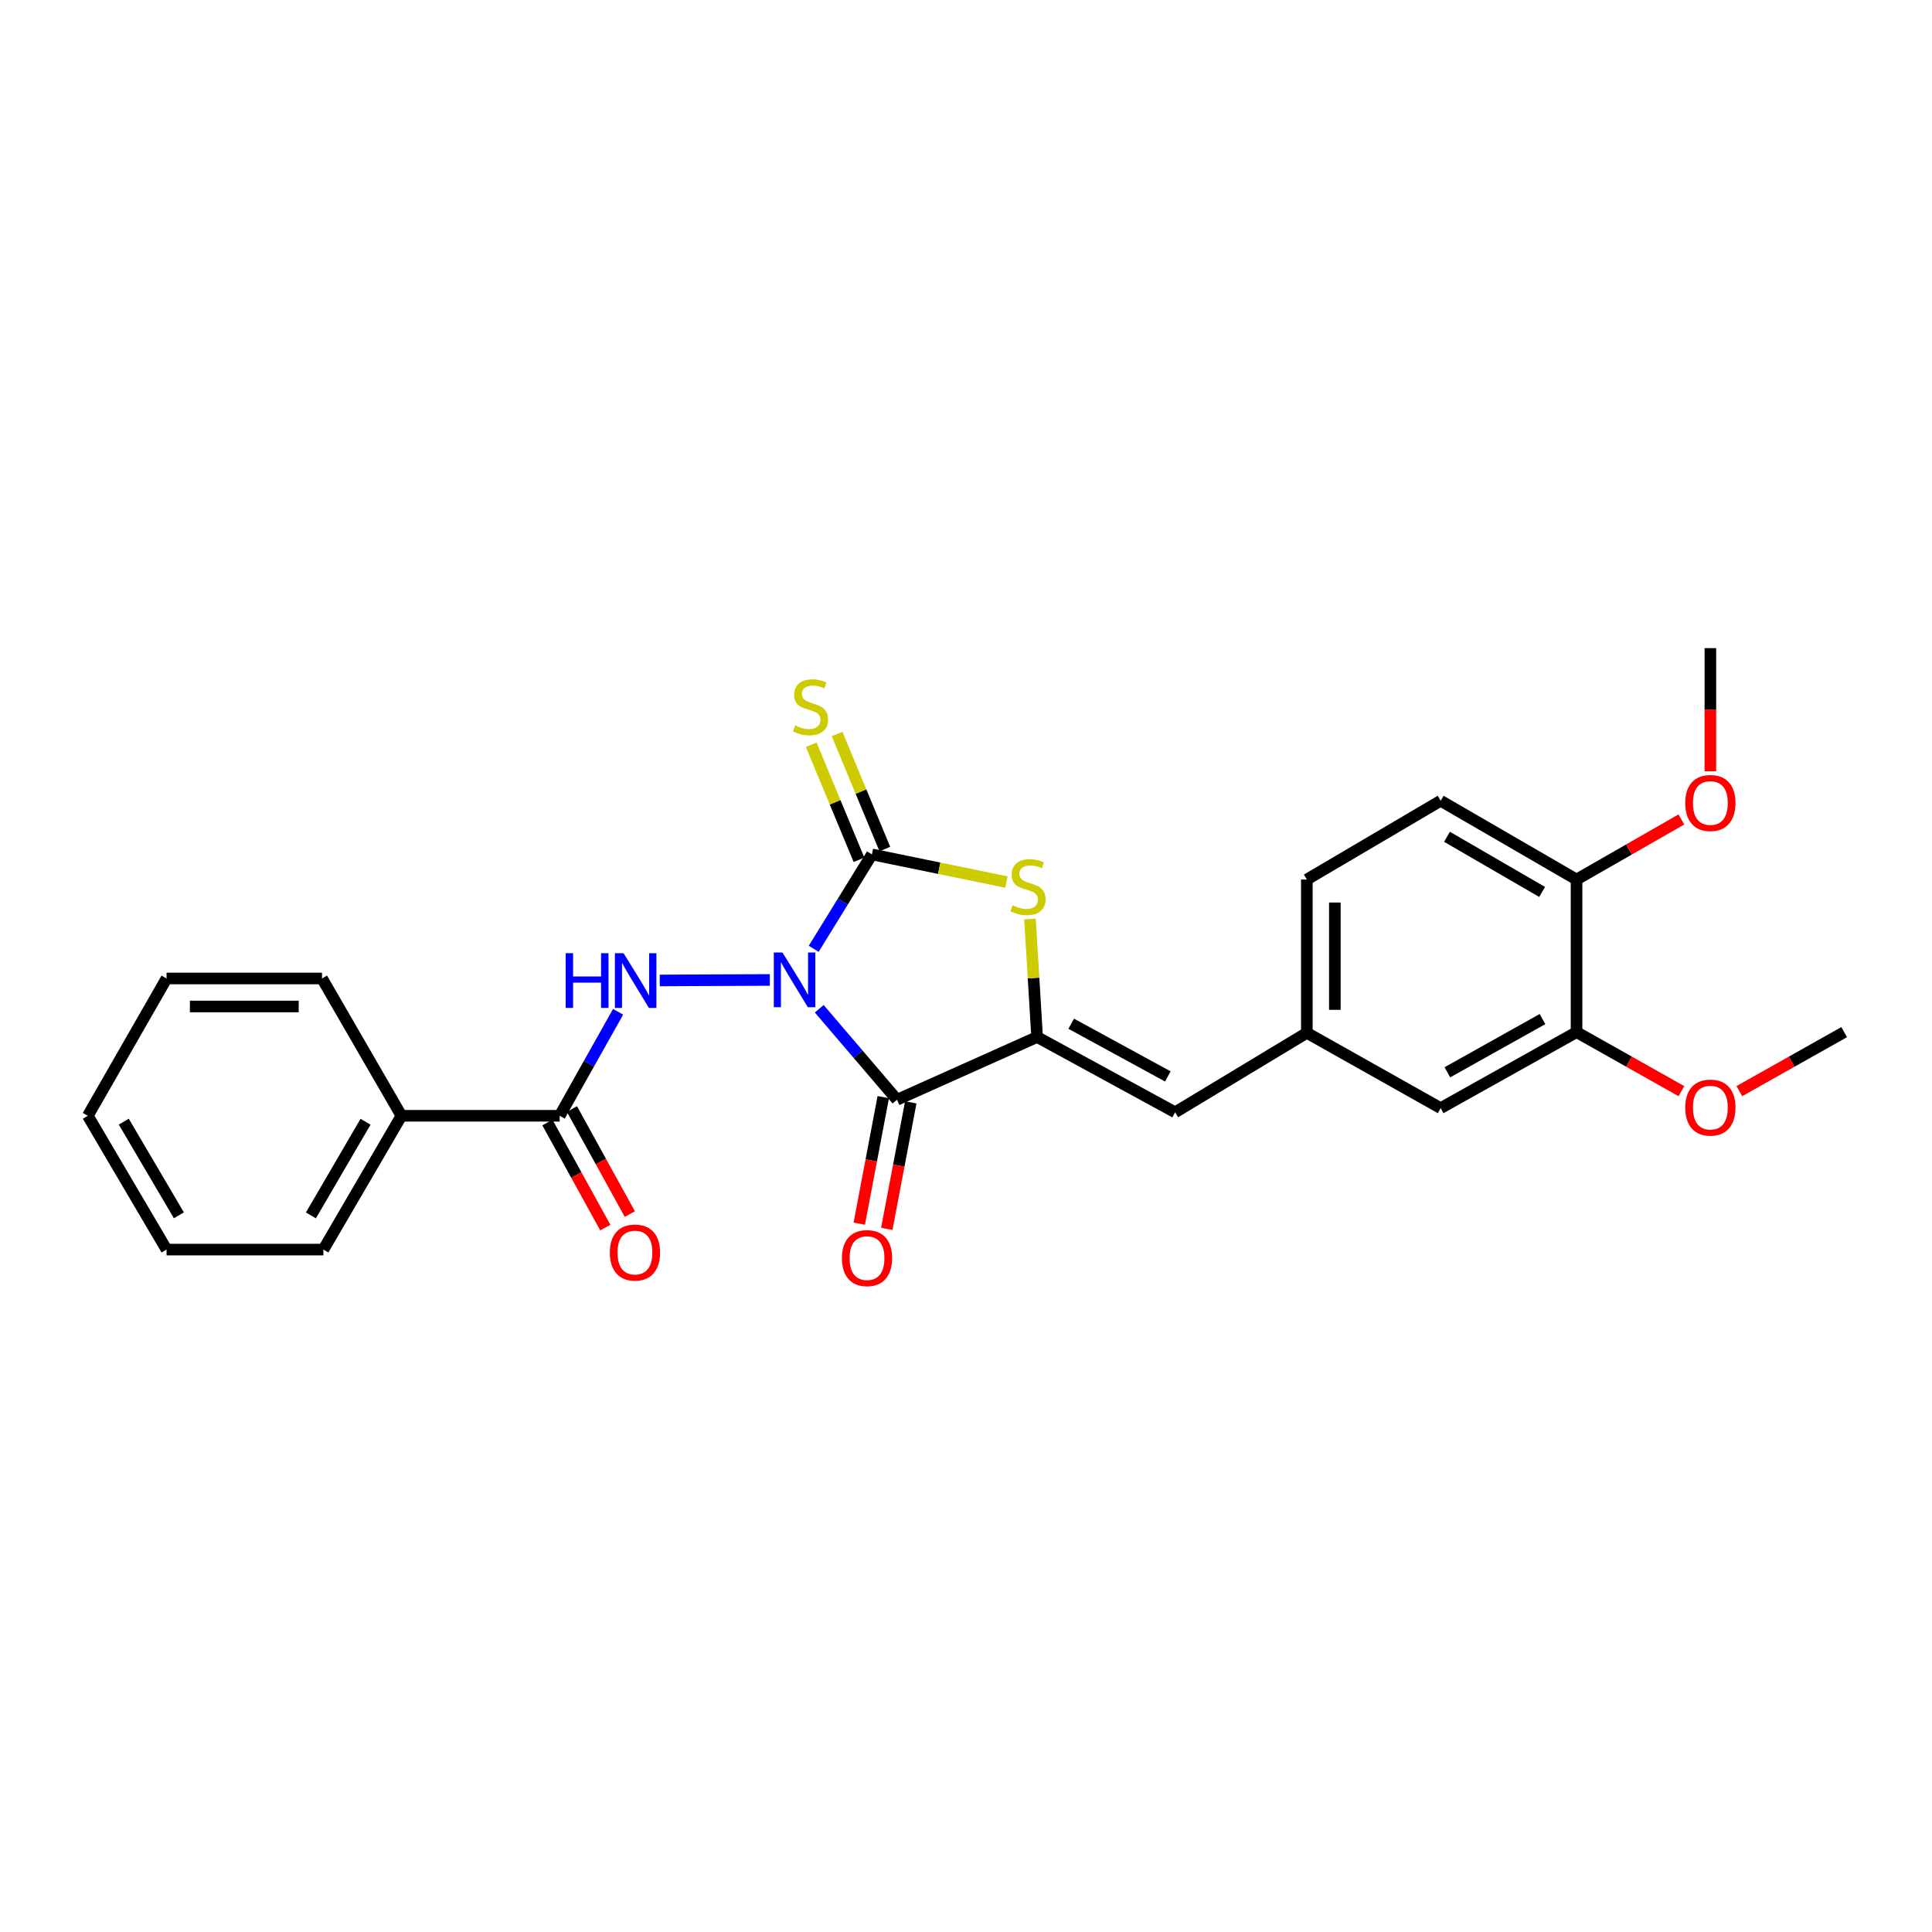 <?xml version='1.0' encoding='iso-8859-1'?>
<svg version='1.1' baseProfile='full'
              xmlns='http://www.w3.org/2000/svg'
                      xmlns:rdkit='http://www.rdkit.org/xml'
                      xmlns:xlink='http://www.w3.org/1999/xlink'
                  xml:space='preserve'
width='1000px' height='1000px' viewBox='0 0 1000 1000'>
<!-- END OF HEADER -->
<rect style='opacity:1.0;fill:#FFFFFF;stroke:none' width='1000' height='1000' x='0' y='0'> </rect>
<path class='bond-0' d='M 424.044,522.125 L 444.169,545.678' style='fill:none;fill-rule:evenodd;stroke:#0000FF;stroke-width:6px;stroke-linecap:butt;stroke-linejoin:miter;stroke-opacity:1' />
<path class='bond-0' d='M 444.169,545.678 L 464.293,569.231' style='fill:none;fill-rule:evenodd;stroke:#000000;stroke-width:6px;stroke-linecap:butt;stroke-linejoin:miter;stroke-opacity:1' />
<path class='bond-1' d='M 421.172,491.099 L 436.238,466.671' style='fill:none;fill-rule:evenodd;stroke:#0000FF;stroke-width:6px;stroke-linecap:butt;stroke-linejoin:miter;stroke-opacity:1' />
<path class='bond-1' d='M 436.238,466.671 L 451.303,442.243' style='fill:none;fill-rule:evenodd;stroke:#000000;stroke-width:6px;stroke-linecap:butt;stroke-linejoin:miter;stroke-opacity:1' />
<path class='bond-4' d='M 398.467,507.224 L 341.486,507.481' style='fill:none;fill-rule:evenodd;stroke:#0000FF;stroke-width:6px;stroke-linecap:butt;stroke-linejoin:miter;stroke-opacity:1' />
<path class='bond-2' d='M 464.293,569.231 L 536.802,536.753' style='fill:none;fill-rule:evenodd;stroke:#000000;stroke-width:6px;stroke-linecap:butt;stroke-linejoin:miter;stroke-opacity:1' />
<path class='bond-8' d='M 457.172,567.881 L 450.964,600.621' style='fill:none;fill-rule:evenodd;stroke:#000000;stroke-width:6px;stroke-linecap:butt;stroke-linejoin:miter;stroke-opacity:1' />
<path class='bond-8' d='M 450.964,600.621 L 444.756,633.36' style='fill:none;fill-rule:evenodd;stroke:#FF0000;stroke-width:6px;stroke-linecap:butt;stroke-linejoin:miter;stroke-opacity:1' />
<path class='bond-8' d='M 471.414,570.581 L 465.206,603.321' style='fill:none;fill-rule:evenodd;stroke:#000000;stroke-width:6px;stroke-linecap:butt;stroke-linejoin:miter;stroke-opacity:1' />
<path class='bond-8' d='M 465.206,603.321 L 458.998,636.061' style='fill:none;fill-rule:evenodd;stroke:#FF0000;stroke-width:6px;stroke-linecap:butt;stroke-linejoin:miter;stroke-opacity:1' />
<path class='bond-3' d='M 451.303,442.243 L 486.13,449.4' style='fill:none;fill-rule:evenodd;stroke:#000000;stroke-width:6px;stroke-linecap:butt;stroke-linejoin:miter;stroke-opacity:1' />
<path class='bond-3' d='M 486.13,449.4 L 520.957,456.558' style='fill:none;fill-rule:evenodd;stroke:#CCCC00;stroke-width:6px;stroke-linecap:butt;stroke-linejoin:miter;stroke-opacity:1' />
<path class='bond-7' d='M 457.997,439.463 L 445.636,409.698' style='fill:none;fill-rule:evenodd;stroke:#000000;stroke-width:6px;stroke-linecap:butt;stroke-linejoin:miter;stroke-opacity:1' />
<path class='bond-7' d='M 445.636,409.698 L 433.275,379.934' style='fill:none;fill-rule:evenodd;stroke:#CCCC00;stroke-width:6px;stroke-linecap:butt;stroke-linejoin:miter;stroke-opacity:1' />
<path class='bond-7' d='M 444.61,445.022 L 432.249,415.258' style='fill:none;fill-rule:evenodd;stroke:#000000;stroke-width:6px;stroke-linecap:butt;stroke-linejoin:miter;stroke-opacity:1' />
<path class='bond-7' d='M 432.249,415.258 L 419.888,385.493' style='fill:none;fill-rule:evenodd;stroke:#CCCC00;stroke-width:6px;stroke-linecap:butt;stroke-linejoin:miter;stroke-opacity:1' />
<path class='bond-6' d='M 536.802,536.753 L 608.241,575.73' style='fill:none;fill-rule:evenodd;stroke:#000000;stroke-width:6px;stroke-linecap:butt;stroke-linejoin:miter;stroke-opacity:1' />
<path class='bond-6' d='M 554.461,529.875 L 604.468,557.159' style='fill:none;fill-rule:evenodd;stroke:#000000;stroke-width:6px;stroke-linecap:butt;stroke-linejoin:miter;stroke-opacity:1' />
<path class='bond-26' d='M 536.802,536.753 L 534.959,506.216' style='fill:none;fill-rule:evenodd;stroke:#000000;stroke-width:6px;stroke-linecap:butt;stroke-linejoin:miter;stroke-opacity:1' />
<path class='bond-26' d='M 534.959,506.216 L 533.115,475.679' style='fill:none;fill-rule:evenodd;stroke:#CCCC00;stroke-width:6px;stroke-linecap:butt;stroke-linejoin:miter;stroke-opacity:1' />
<path class='bond-5' d='M 319.927,523.704 L 304.807,550.615' style='fill:none;fill-rule:evenodd;stroke:#0000FF;stroke-width:6px;stroke-linecap:butt;stroke-linejoin:miter;stroke-opacity:1' />
<path class='bond-5' d='M 304.807,550.615 L 289.687,577.526' style='fill:none;fill-rule:evenodd;stroke:#000000;stroke-width:6px;stroke-linecap:butt;stroke-linejoin:miter;stroke-opacity:1' />
<path class='bond-11' d='M 283.339,581.023 L 298.318,608.207' style='fill:none;fill-rule:evenodd;stroke:#000000;stroke-width:6px;stroke-linecap:butt;stroke-linejoin:miter;stroke-opacity:1' />
<path class='bond-11' d='M 298.318,608.207 L 313.297,635.391' style='fill:none;fill-rule:evenodd;stroke:#FF0000;stroke-width:6px;stroke-linecap:butt;stroke-linejoin:miter;stroke-opacity:1' />
<path class='bond-11' d='M 296.035,574.028 L 311.014,601.212' style='fill:none;fill-rule:evenodd;stroke:#000000;stroke-width:6px;stroke-linecap:butt;stroke-linejoin:miter;stroke-opacity:1' />
<path class='bond-11' d='M 311.014,601.212 L 325.993,628.395' style='fill:none;fill-rule:evenodd;stroke:#FF0000;stroke-width:6px;stroke-linecap:butt;stroke-linejoin:miter;stroke-opacity:1' />
<path class='bond-14' d='M 289.687,577.526 L 207.788,577.526' style='fill:none;fill-rule:evenodd;stroke:#000000;stroke-width:6px;stroke-linecap:butt;stroke-linejoin:miter;stroke-opacity:1' />
<path class='bond-10' d='M 608.241,575.73 L 676.418,534.595' style='fill:none;fill-rule:evenodd;stroke:#000000;stroke-width:6px;stroke-linecap:butt;stroke-linejoin:miter;stroke-opacity:1' />
<path class='bond-9' d='M 816.017,534.224 L 745.682,573.564' style='fill:none;fill-rule:evenodd;stroke:#000000;stroke-width:6px;stroke-linecap:butt;stroke-linejoin:miter;stroke-opacity:1' />
<path class='bond-9' d='M 798.391,527.474 L 749.156,555.012' style='fill:none;fill-rule:evenodd;stroke:#000000;stroke-width:6px;stroke-linecap:butt;stroke-linejoin:miter;stroke-opacity:1' />
<path class='bond-17' d='M 816.017,534.224 L 843.156,549.499' style='fill:none;fill-rule:evenodd;stroke:#000000;stroke-width:6px;stroke-linecap:butt;stroke-linejoin:miter;stroke-opacity:1' />
<path class='bond-17' d='M 843.156,549.499 L 870.294,564.774' style='fill:none;fill-rule:evenodd;stroke:#FF0000;stroke-width:6px;stroke-linecap:butt;stroke-linejoin:miter;stroke-opacity:1' />
<path class='bond-28' d='M 816.017,534.224 L 816.017,455.24' style='fill:none;fill-rule:evenodd;stroke:#000000;stroke-width:6px;stroke-linecap:butt;stroke-linejoin:miter;stroke-opacity:1' />
<path class='bond-12' d='M 676.418,534.595 L 745.682,573.564' style='fill:none;fill-rule:evenodd;stroke:#000000;stroke-width:6px;stroke-linecap:butt;stroke-linejoin:miter;stroke-opacity:1' />
<path class='bond-16' d='M 676.418,534.595 L 676.418,455.24' style='fill:none;fill-rule:evenodd;stroke:#000000;stroke-width:6px;stroke-linecap:butt;stroke-linejoin:miter;stroke-opacity:1' />
<path class='bond-16' d='M 690.913,522.692 L 690.913,467.144' style='fill:none;fill-rule:evenodd;stroke:#000000;stroke-width:6px;stroke-linecap:butt;stroke-linejoin:miter;stroke-opacity:1' />
<path class='bond-13' d='M 816.017,455.24 L 745.682,414.468' style='fill:none;fill-rule:evenodd;stroke:#000000;stroke-width:6px;stroke-linecap:butt;stroke-linejoin:miter;stroke-opacity:1' />
<path class='bond-13' d='M 798.197,461.665 L 748.963,433.124' style='fill:none;fill-rule:evenodd;stroke:#000000;stroke-width:6px;stroke-linecap:butt;stroke-linejoin:miter;stroke-opacity:1' />
<path class='bond-18' d='M 816.017,455.24 L 843.151,439.69' style='fill:none;fill-rule:evenodd;stroke:#000000;stroke-width:6px;stroke-linecap:butt;stroke-linejoin:miter;stroke-opacity:1' />
<path class='bond-18' d='M 843.151,439.69 L 870.286,424.141' style='fill:none;fill-rule:evenodd;stroke:#FF0000;stroke-width:6px;stroke-linecap:butt;stroke-linejoin:miter;stroke-opacity:1' />
<path class='bond-19' d='M 207.788,577.526 L 167.386,646.782' style='fill:none;fill-rule:evenodd;stroke:#000000;stroke-width:6px;stroke-linecap:butt;stroke-linejoin:miter;stroke-opacity:1' />
<path class='bond-19' d='M 189.207,580.61 L 160.925,629.089' style='fill:none;fill-rule:evenodd;stroke:#000000;stroke-width:6px;stroke-linecap:butt;stroke-linejoin:miter;stroke-opacity:1' />
<path class='bond-20' d='M 207.788,577.526 L 166.677,506.458' style='fill:none;fill-rule:evenodd;stroke:#000000;stroke-width:6px;stroke-linecap:butt;stroke-linejoin:miter;stroke-opacity:1' />
<path class='bond-15' d='M 745.682,414.468 L 676.418,455.24' style='fill:none;fill-rule:evenodd;stroke:#000000;stroke-width:6px;stroke-linecap:butt;stroke-linejoin:miter;stroke-opacity:1' />
<path class='bond-21' d='M 900.268,564.774 L 927.407,549.499' style='fill:none;fill-rule:evenodd;stroke:#FF0000;stroke-width:6px;stroke-linecap:butt;stroke-linejoin:miter;stroke-opacity:1' />
<path class='bond-21' d='M 927.407,549.499 L 954.545,534.224' style='fill:none;fill-rule:evenodd;stroke:#000000;stroke-width:6px;stroke-linecap:butt;stroke-linejoin:miter;stroke-opacity:1' />
<path class='bond-22' d='M 885.281,399.225 L 885.281,367.346' style='fill:none;fill-rule:evenodd;stroke:#FF0000;stroke-width:6px;stroke-linecap:butt;stroke-linejoin:miter;stroke-opacity:1' />
<path class='bond-22' d='M 885.281,367.346 L 885.281,335.468' style='fill:none;fill-rule:evenodd;stroke:#000000;stroke-width:6px;stroke-linecap:butt;stroke-linejoin:miter;stroke-opacity:1' />
<path class='bond-24' d='M 167.386,646.782 L 86.211,646.782' style='fill:none;fill-rule:evenodd;stroke:#000000;stroke-width:6px;stroke-linecap:butt;stroke-linejoin:miter;stroke-opacity:1' />
<path class='bond-23' d='M 166.677,506.458 L 86.211,506.458' style='fill:none;fill-rule:evenodd;stroke:#000000;stroke-width:6px;stroke-linecap:butt;stroke-linejoin:miter;stroke-opacity:1' />
<path class='bond-23' d='M 154.607,520.953 L 98.281,520.953' style='fill:none;fill-rule:evenodd;stroke:#000000;stroke-width:6px;stroke-linecap:butt;stroke-linejoin:miter;stroke-opacity:1' />
<path class='bond-25' d='M 86.211,506.458 L 45.455,577.526' style='fill:none;fill-rule:evenodd;stroke:#000000;stroke-width:6px;stroke-linecap:butt;stroke-linejoin:miter;stroke-opacity:1' />
<path class='bond-27' d='M 86.211,646.782 L 45.455,577.526' style='fill:none;fill-rule:evenodd;stroke:#000000;stroke-width:6px;stroke-linecap:butt;stroke-linejoin:miter;stroke-opacity:1' />
<path class='bond-27' d='M 92.59,629.041 L 64.061,580.562' style='fill:none;fill-rule:evenodd;stroke:#000000;stroke-width:6px;stroke-linecap:butt;stroke-linejoin:miter;stroke-opacity:1' />
<path  class='atom-0' d='M 405.004 493.006
L 414.284 508.006
Q 415.204 509.486, 416.684 512.166
Q 418.164 514.846, 418.244 515.006
L 418.244 493.006
L 422.004 493.006
L 422.004 521.326
L 418.124 521.326
L 408.164 504.926
Q 407.004 503.006, 405.764 500.806
Q 404.564 498.606, 404.204 497.926
L 404.204 521.326
L 400.524 521.326
L 400.524 493.006
L 405.004 493.006
' fill='#0000FF'/>
<path  class='atom-4' d='M 524.099 468.568
Q 524.419 468.688, 525.739 469.248
Q 527.059 469.808, 528.499 470.168
Q 529.979 470.488, 531.419 470.488
Q 534.099 470.488, 535.659 469.208
Q 537.219 467.888, 537.219 465.608
Q 537.219 464.048, 536.419 463.088
Q 535.659 462.128, 534.459 461.608
Q 533.259 461.088, 531.259 460.488
Q 528.739 459.728, 527.219 459.008
Q 525.739 458.288, 524.659 456.768
Q 523.619 455.248, 523.619 452.688
Q 523.619 449.128, 526.019 446.928
Q 528.459 444.728, 533.259 444.728
Q 536.539 444.728, 540.259 446.288
L 539.339 449.368
Q 535.939 447.968, 533.379 447.968
Q 530.619 447.968, 529.099 449.128
Q 527.579 450.248, 527.619 452.208
Q 527.619 453.728, 528.379 454.648
Q 529.179 455.568, 530.299 456.088
Q 531.459 456.608, 533.379 457.208
Q 535.939 458.008, 537.459 458.808
Q 538.979 459.608, 540.059 461.248
Q 541.179 462.848, 541.179 465.608
Q 541.179 469.528, 538.539 471.648
Q 535.939 473.728, 531.579 473.728
Q 529.059 473.728, 527.139 473.168
Q 525.259 472.648, 523.019 471.728
L 524.099 468.568
' fill='#CCCC00'/>
<path  class='atom-5' d='M 292.79 493.377
L 296.63 493.377
L 296.63 505.417
L 311.11 505.417
L 311.11 493.377
L 314.95 493.377
L 314.95 521.697
L 311.11 521.697
L 311.11 508.617
L 296.63 508.617
L 296.63 521.697
L 292.79 521.697
L 292.79 493.377
' fill='#0000FF'/>
<path  class='atom-5' d='M 322.75 493.377
L 332.03 508.377
Q 332.95 509.857, 334.43 512.537
Q 335.91 515.217, 335.99 515.377
L 335.99 493.377
L 339.75 493.377
L 339.75 521.697
L 335.87 521.697
L 325.91 505.297
Q 324.75 503.377, 323.51 501.177
Q 322.31 498.977, 321.95 498.297
L 321.95 521.697
L 318.27 521.697
L 318.27 493.377
L 322.75 493.377
' fill='#0000FF'/>
<path  class='atom-8' d='M 411.542 375.483
Q 411.862 375.603, 413.182 376.163
Q 414.502 376.723, 415.942 377.083
Q 417.422 377.403, 418.862 377.403
Q 421.542 377.403, 423.102 376.123
Q 424.662 374.803, 424.662 372.523
Q 424.662 370.963, 423.862 370.003
Q 423.102 369.043, 421.902 368.523
Q 420.702 368.003, 418.702 367.403
Q 416.182 366.643, 414.662 365.923
Q 413.182 365.203, 412.102 363.683
Q 411.062 362.163, 411.062 359.603
Q 411.062 356.043, 413.462 353.843
Q 415.902 351.643, 420.702 351.643
Q 423.982 351.643, 427.702 353.203
L 426.782 356.283
Q 423.382 354.883, 420.822 354.883
Q 418.062 354.883, 416.542 356.043
Q 415.022 357.163, 415.062 359.123
Q 415.062 360.643, 415.822 361.563
Q 416.622 362.483, 417.742 363.003
Q 418.902 363.523, 420.822 364.123
Q 423.382 364.923, 424.902 365.723
Q 426.422 366.523, 427.502 368.163
Q 428.622 369.763, 428.622 372.523
Q 428.622 376.443, 425.982 378.563
Q 423.382 380.643, 419.022 380.643
Q 416.502 380.643, 414.582 380.083
Q 412.702 379.563, 410.462 378.643
L 411.542 375.483
' fill='#CCCC00'/>
<path  class='atom-9' d='M 435.767 651.194
Q 435.767 644.394, 439.127 640.594
Q 442.487 636.794, 448.767 636.794
Q 455.047 636.794, 458.407 640.594
Q 461.767 644.394, 461.767 651.194
Q 461.767 658.074, 458.367 661.994
Q 454.967 665.874, 448.767 665.874
Q 442.527 665.874, 439.127 661.994
Q 435.767 658.114, 435.767 651.194
M 448.767 662.674
Q 453.087 662.674, 455.407 659.794
Q 457.767 656.874, 457.767 651.194
Q 457.767 645.634, 455.407 642.834
Q 453.087 639.994, 448.767 639.994
Q 444.447 639.994, 442.087 642.794
Q 439.767 645.594, 439.767 651.194
Q 439.767 656.914, 442.087 659.794
Q 444.447 662.674, 448.767 662.674
' fill='#FF0000'/>
<path  class='atom-12' d='M 315.648 648.311
Q 315.648 641.511, 319.008 637.711
Q 322.368 633.911, 328.648 633.911
Q 334.928 633.911, 338.288 637.711
Q 341.648 641.511, 341.648 648.311
Q 341.648 655.191, 338.248 659.111
Q 334.848 662.991, 328.648 662.991
Q 322.408 662.991, 319.008 659.111
Q 315.648 655.231, 315.648 648.311
M 328.648 659.791
Q 332.968 659.791, 335.288 656.911
Q 337.648 653.991, 337.648 648.311
Q 337.648 642.751, 335.288 639.951
Q 332.968 637.111, 328.648 637.111
Q 324.328 637.111, 321.968 639.911
Q 319.648 642.711, 319.648 648.311
Q 319.648 654.031, 321.968 656.911
Q 324.328 659.791, 328.648 659.791
' fill='#FF0000'/>
<path  class='atom-18' d='M 872.281 573.289
Q 872.281 566.489, 875.641 562.689
Q 879.001 558.889, 885.281 558.889
Q 891.561 558.889, 894.921 562.689
Q 898.281 566.489, 898.281 573.289
Q 898.281 580.169, 894.881 584.089
Q 891.481 587.969, 885.281 587.969
Q 879.041 587.969, 875.641 584.089
Q 872.281 580.209, 872.281 573.289
M 885.281 584.769
Q 889.601 584.769, 891.921 581.889
Q 894.281 578.969, 894.281 573.289
Q 894.281 567.729, 891.921 564.929
Q 889.601 562.089, 885.281 562.089
Q 880.961 562.089, 878.601 564.889
Q 876.281 567.689, 876.281 573.289
Q 876.281 579.009, 878.601 581.889
Q 880.961 584.769, 885.281 584.769
' fill='#FF0000'/>
<path  class='atom-19' d='M 872.281 415.627
Q 872.281 408.827, 875.641 405.027
Q 879.001 401.227, 885.281 401.227
Q 891.561 401.227, 894.921 405.027
Q 898.281 408.827, 898.281 415.627
Q 898.281 422.507, 894.881 426.427
Q 891.481 430.307, 885.281 430.307
Q 879.041 430.307, 875.641 426.427
Q 872.281 422.547, 872.281 415.627
M 885.281 427.107
Q 889.601 427.107, 891.921 424.227
Q 894.281 421.307, 894.281 415.627
Q 894.281 410.067, 891.921 407.267
Q 889.601 404.427, 885.281 404.427
Q 880.961 404.427, 878.601 407.227
Q 876.281 410.027, 876.281 415.627
Q 876.281 421.347, 878.601 424.227
Q 880.961 427.107, 885.281 427.107
' fill='#FF0000'/>
</svg>
